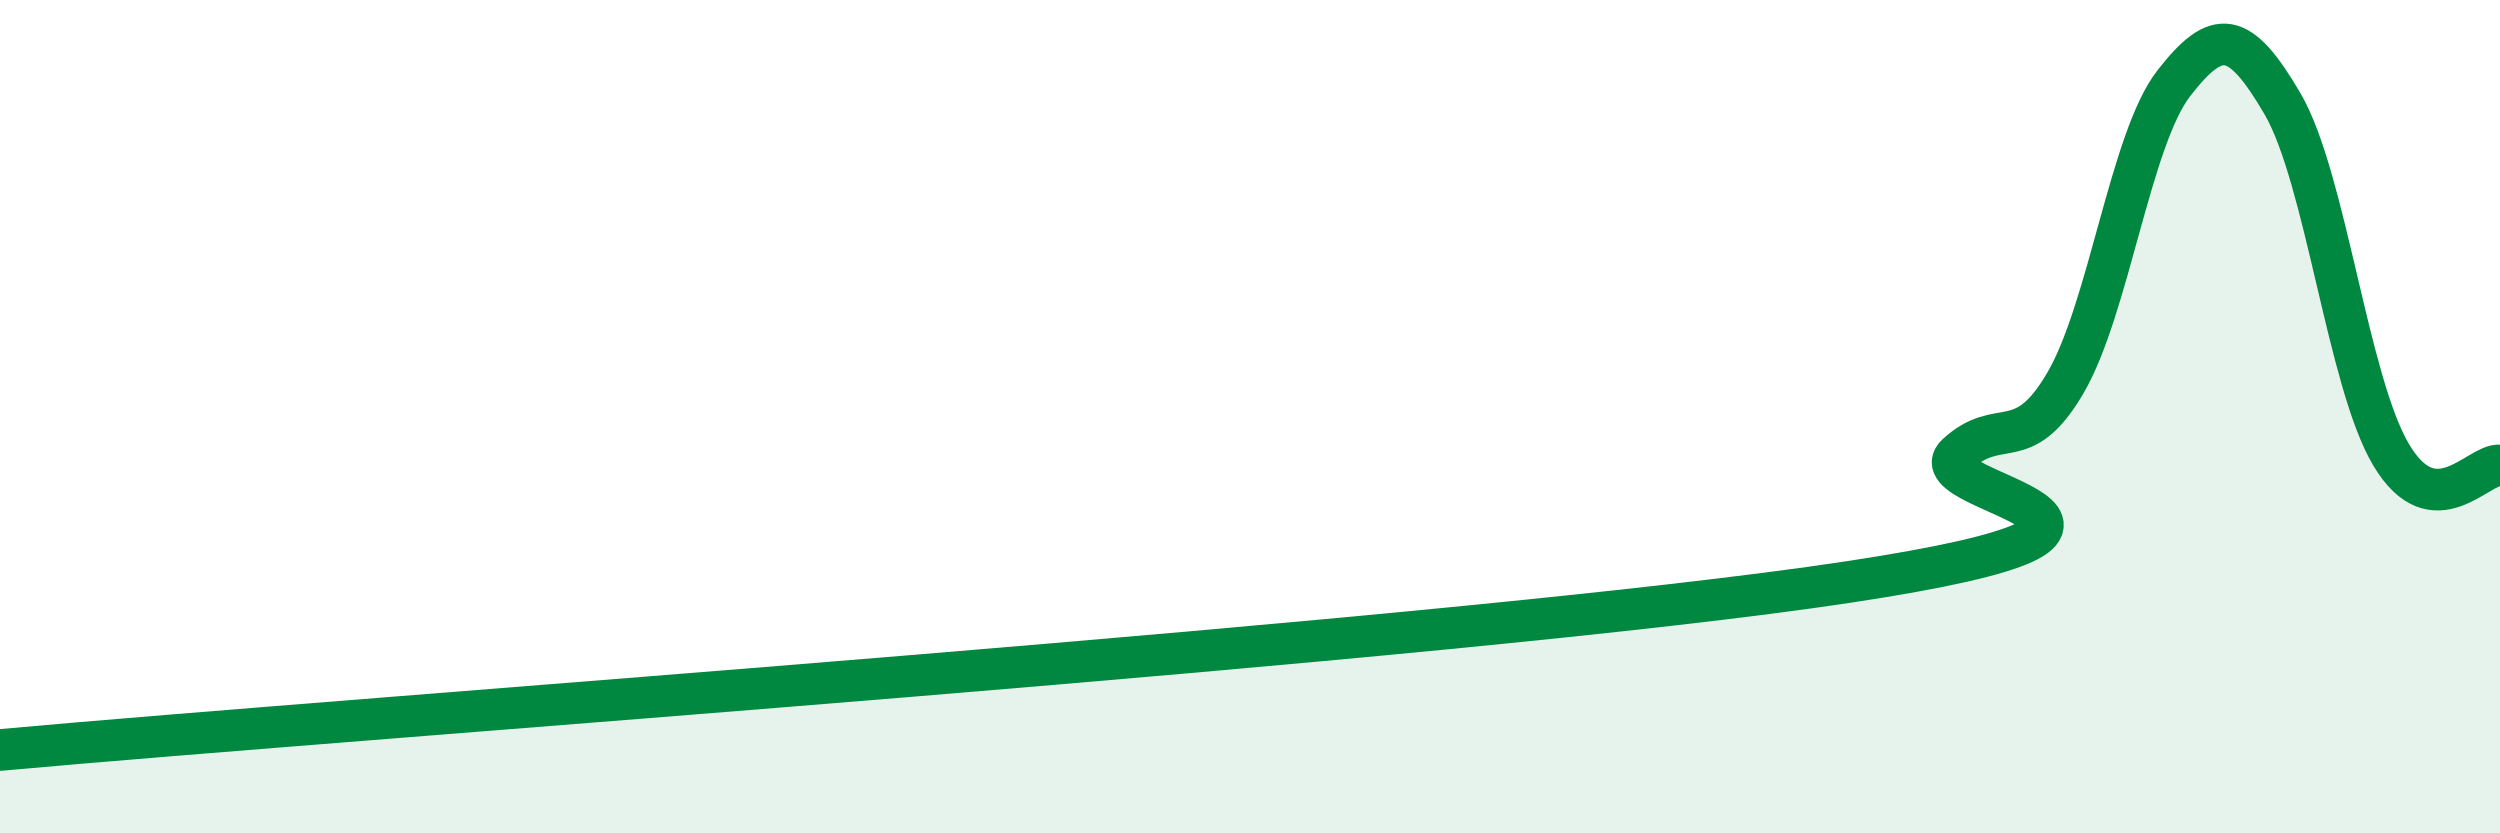 
    <svg width="60" height="20" viewBox="0 0 60 20" xmlns="http://www.w3.org/2000/svg">
      <path
        d="M 0,18 C 8.87,17.19 34.96,15.39 44.35,13.97 C 53.74,12.55 45.92,11.87 46.96,10.91 C 48,9.95 48.53,10.97 49.57,9.19 C 50.61,7.41 51.13,3.34 52.17,2 C 53.21,0.66 53.74,0.71 54.78,2.49 C 55.82,4.27 56.35,9.18 57.39,10.92 C 58.43,12.66 59.48,11.12 60,11.17L60 20L0 20Z"
        fill="#008740"
        opacity="0.1"
        stroke-linecap="round"
        stroke-linejoin="round"
      />
      <path
        d="M 0,18 C 8.87,17.19 34.96,15.39 44.35,13.97 C 53.74,12.55 45.92,11.87 46.96,10.91 C 48,9.95 48.53,10.97 49.57,9.19 C 50.61,7.41 51.13,3.34 52.17,2 C 53.21,0.66 53.74,0.71 54.78,2.49 C 55.82,4.27 56.35,9.18 57.39,10.92 C 58.43,12.66 59.48,11.12 60,11.17"
        stroke="#008740"
        stroke-width="1"
        fill="none"
        stroke-linecap="round"
        stroke-linejoin="round"
      />
    </svg>
  